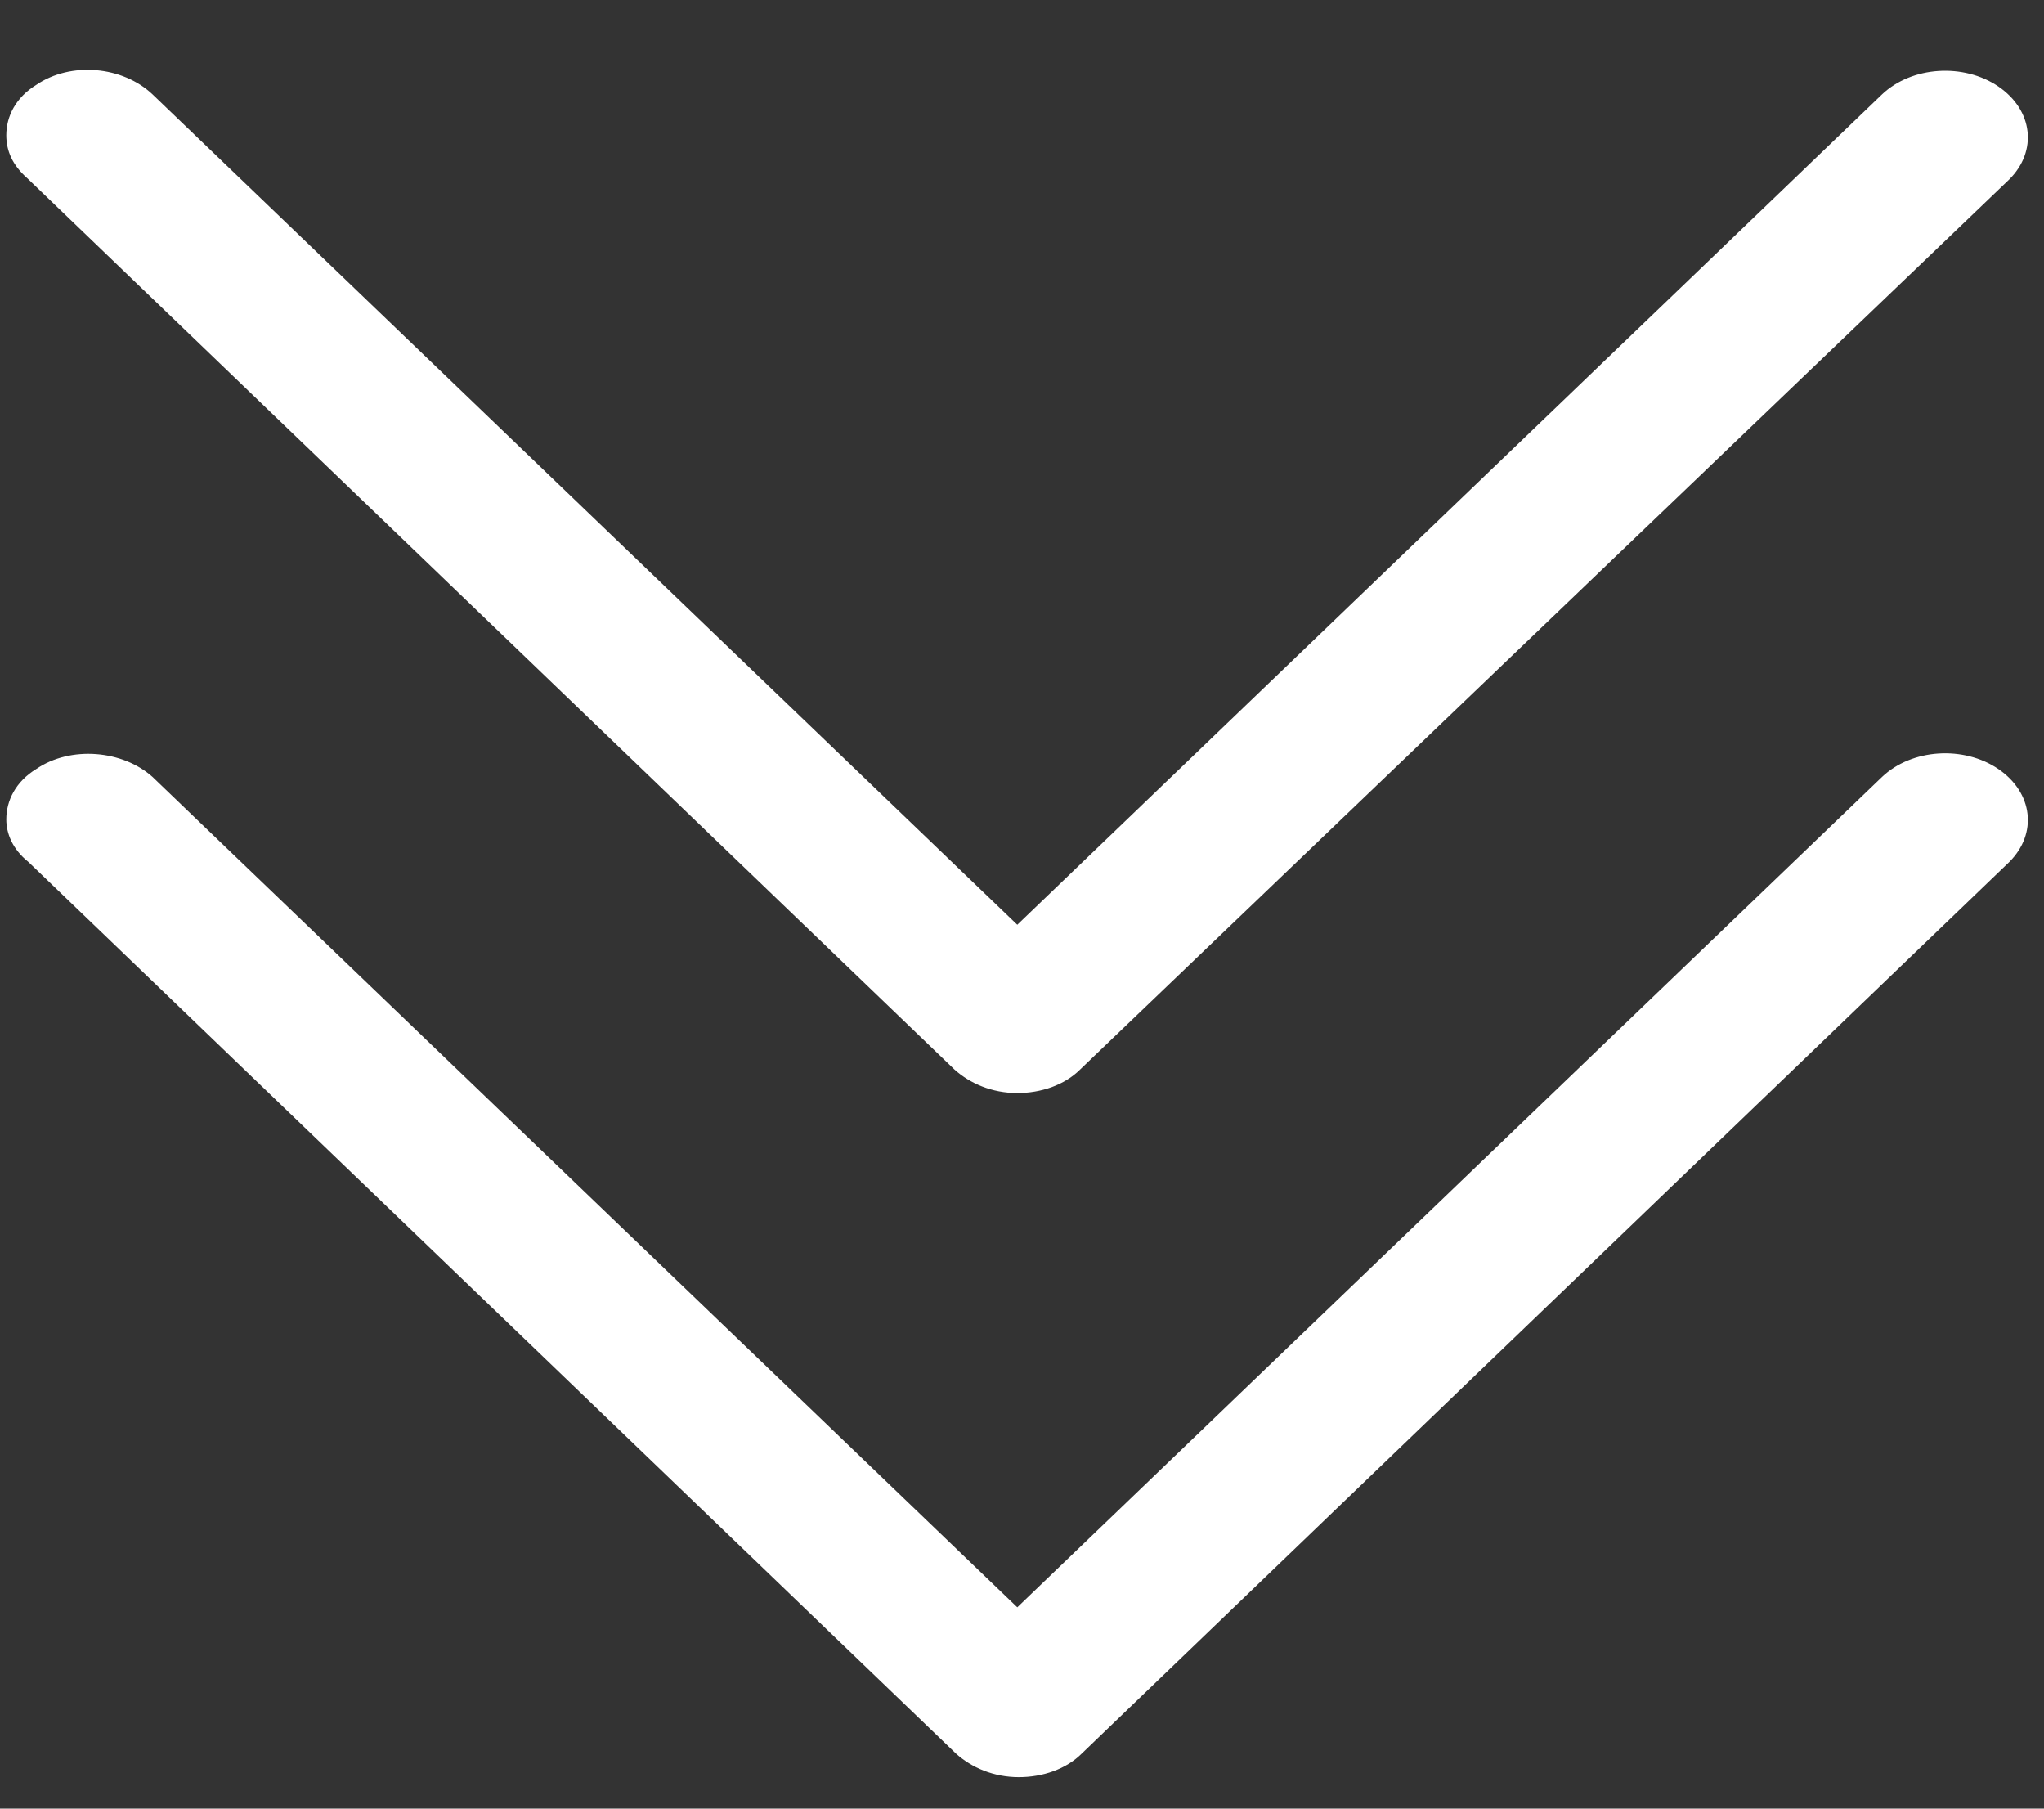 <?xml version="1.0" encoding="utf-8"?>
<!-- Generator: Adobe Illustrator 26.5.0, SVG Export Plug-In . SVG Version: 6.00 Build 0)  -->
<svg version="1.1" id="レイヤー_1" xmlns="http://www.w3.org/2000/svg" xmlns:xlink="http://www.w3.org/1999/xlink" x="0px"
	 y="0px" viewBox="0 0 130 115" style="enable-background:new 0 0 130 115;" xml:space="preserve">
<rect x="0" y="0" width="130" height="115" fill="#333333" stroke="none"/>
<style type="text/css">
	.st0{fill:#FFFFFF;}
</style>
<g>
	<path class="st0" d="M0.4,8.6c0-1.2,0.6-2.4,1.9-3.2C4.5,3.9,7.8,4.2,9.7,6l55,52.8l55-52.8c1.9-1.8,5.2-2,7.4-0.5
		c2.2,1.5,2.5,4.1,0.7,5.9L68.7,68c-1,1-2.5,1.5-4,1.5c-1.6,0-3-0.6-4-1.5l-59-56.7C0.8,10.5,0.4,9.6,0.4,8.6z"/>
</g>
<g>
	<path class="st0" d="M0.4,52.1c0-1.2,0.6-2.4,1.9-3.2c2.2-1.5,5.5-1.2,7.4,0.5l55,52.8l55-52.8c1.9-1.8,5.2-2,7.4-0.5
		c2.2,1.5,2.5,4.1,0.7,5.9l-59,56.7c-1,1-2.5,1.5-4,1.5c-1.6,0-3-0.6-4-1.5l-59-56.7C0.8,54,0.4,53,0.4,52.1z"/>
</g>
<g>
</g>
<g>
</g>
<g>
</g>
<g>
</g>
<g>
</g>
<g>
</g>
<g>
</g>
<g>
</g>
<g>
</g>
<g>
</g>
<g>
</g>
</svg>
